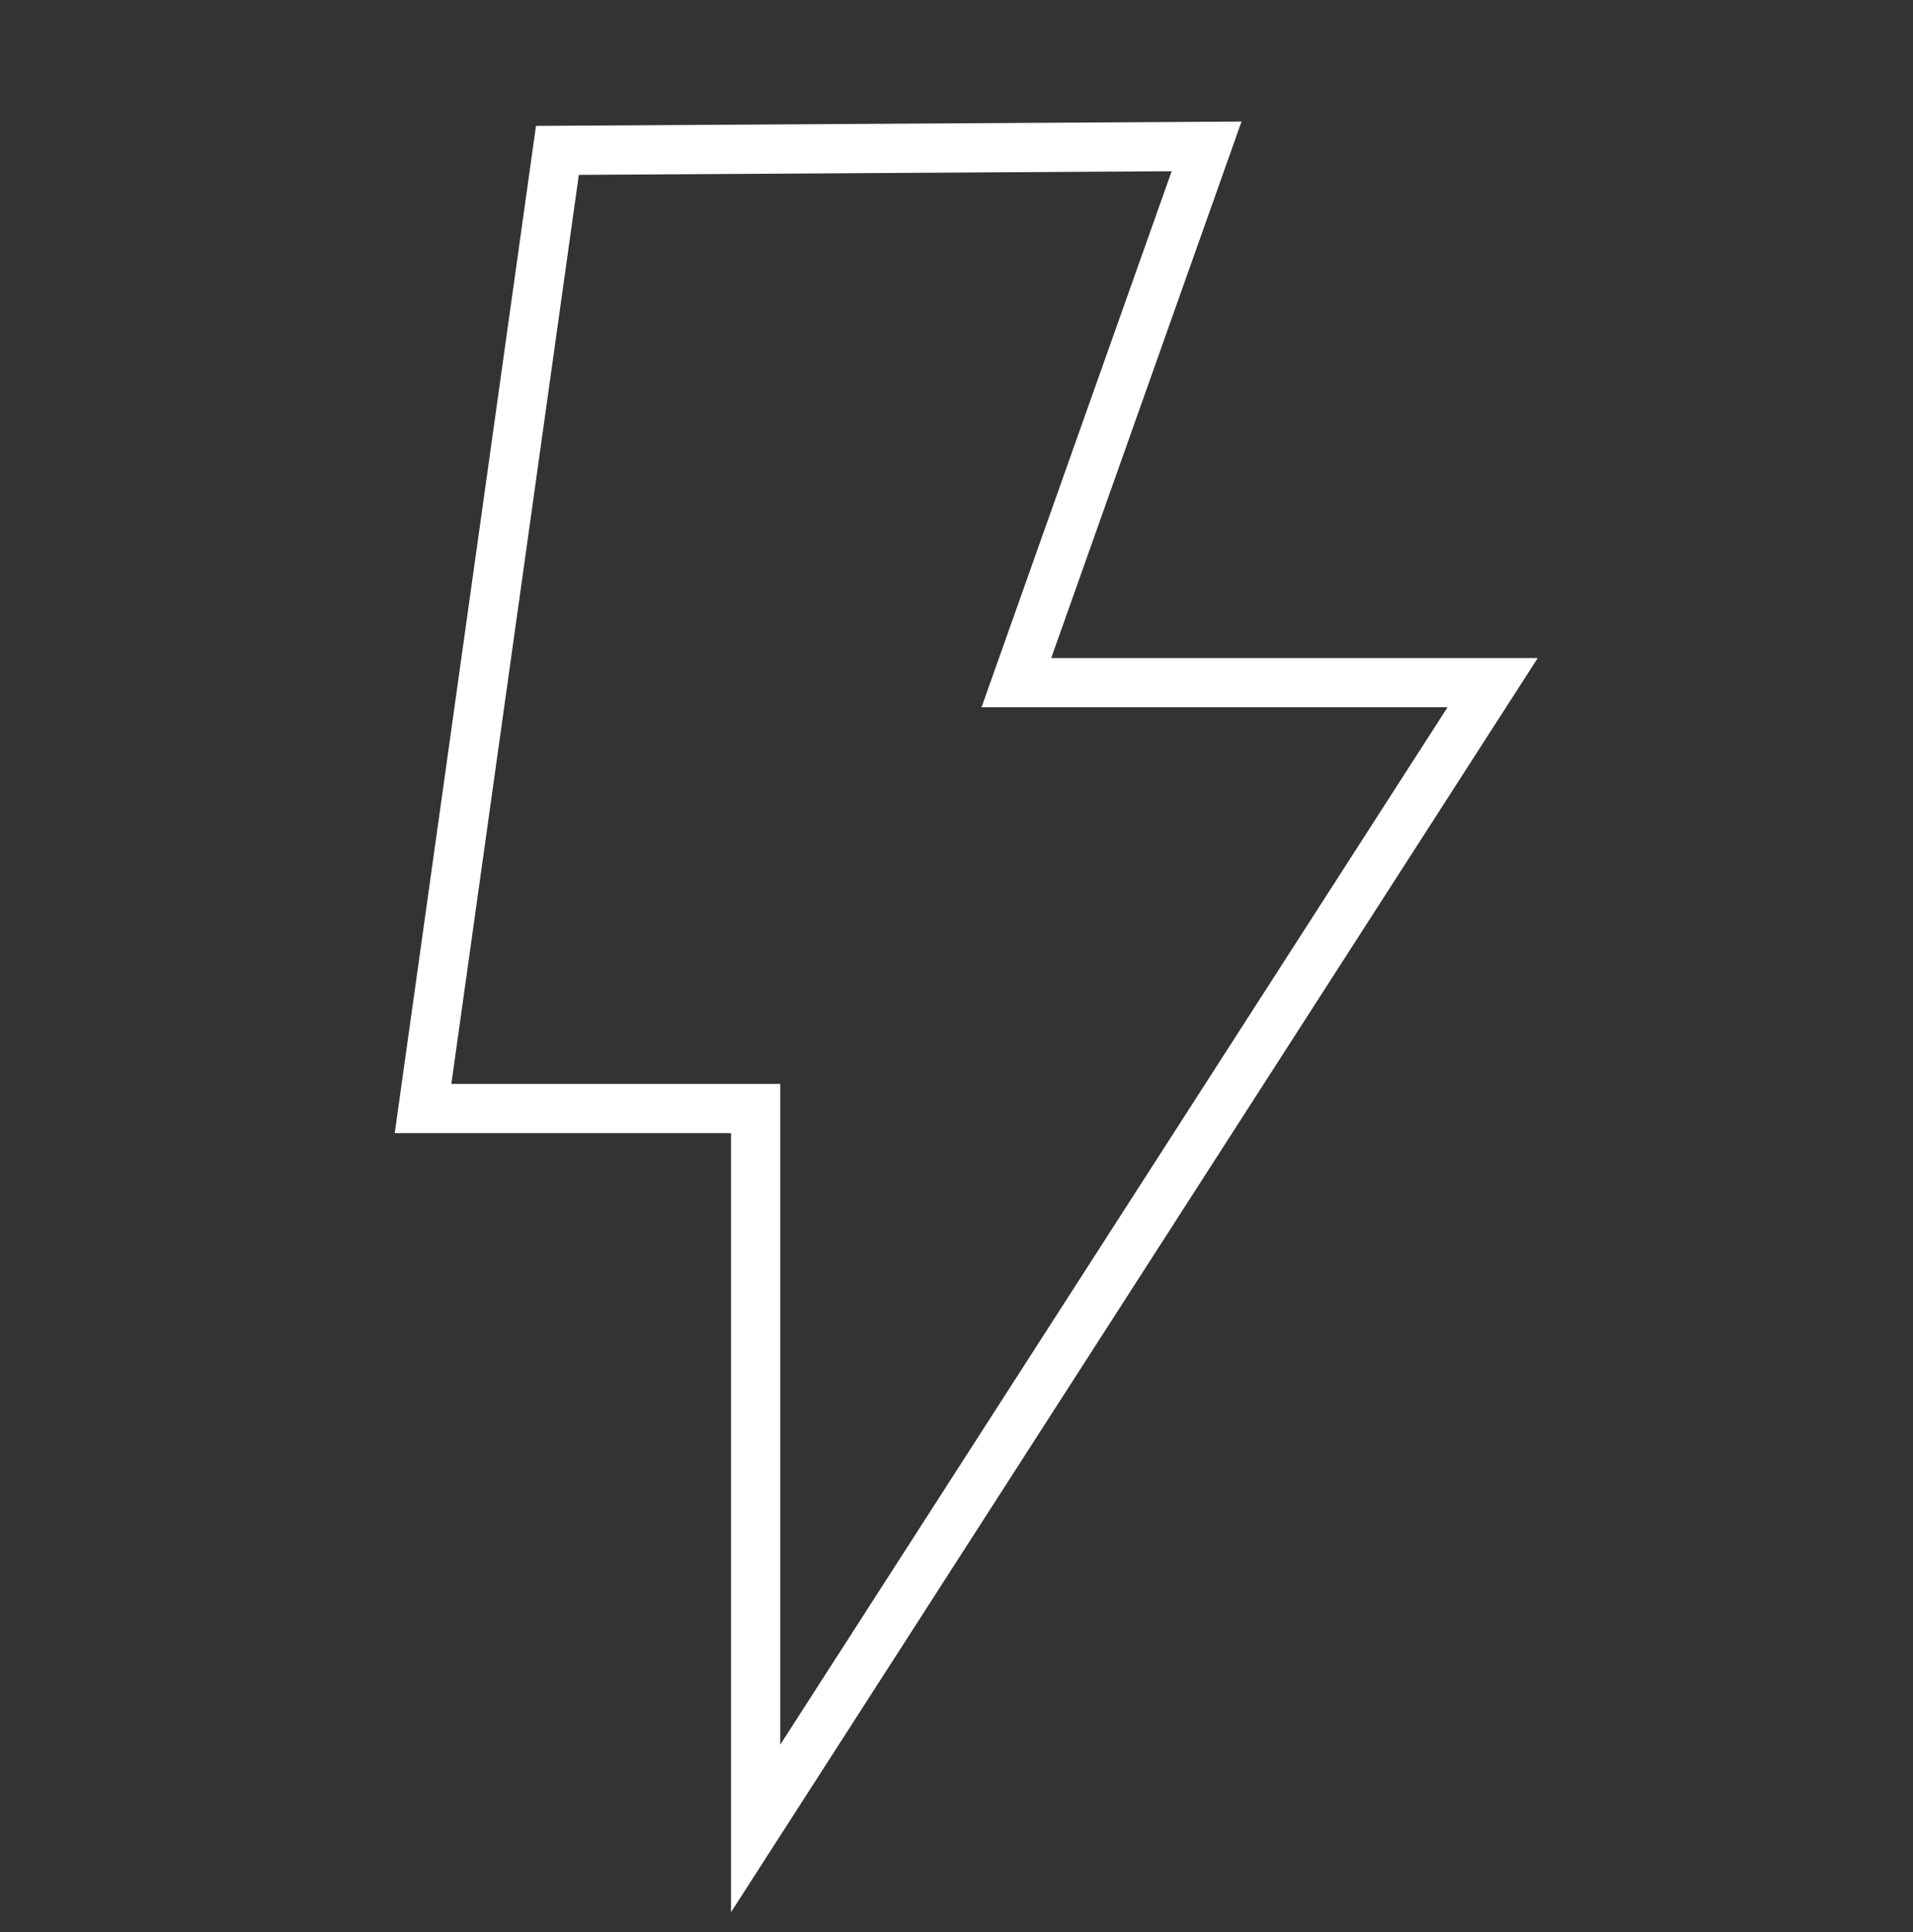 <?xml version="1.0" encoding="UTF-8"?>
<svg id="Layer_1" xmlns="http://www.w3.org/2000/svg" xmlns:xlink="http://www.w3.org/1999/xlink" version="1.1" viewBox="0 0 143.8 145.2">
  <rect x="0" y="0" width="143.8" height="145.2" fill="#333333" stroke="none"/>
  <!-- Generator: Adobe Illustrator 29.3.1, SVG Export Plug-In . SVG Version: 2.1.0 Build 151)  -->
  <defs>
    <style>
      .st0 {
        fill: none;
        stroke: #fff;
        stroke-linecap: round;
        stroke-miterlimit: 10;
        stroke-width: 3.7px;
      }
    </style>
  </defs>
  <polygon class="st0" points="41.9 11.3 90.7 11 76.4 51.3 112.2 51.3 56.8 137.4 56.8 83.3 31.8 83.3 41.9 11.3"/>
</svg>